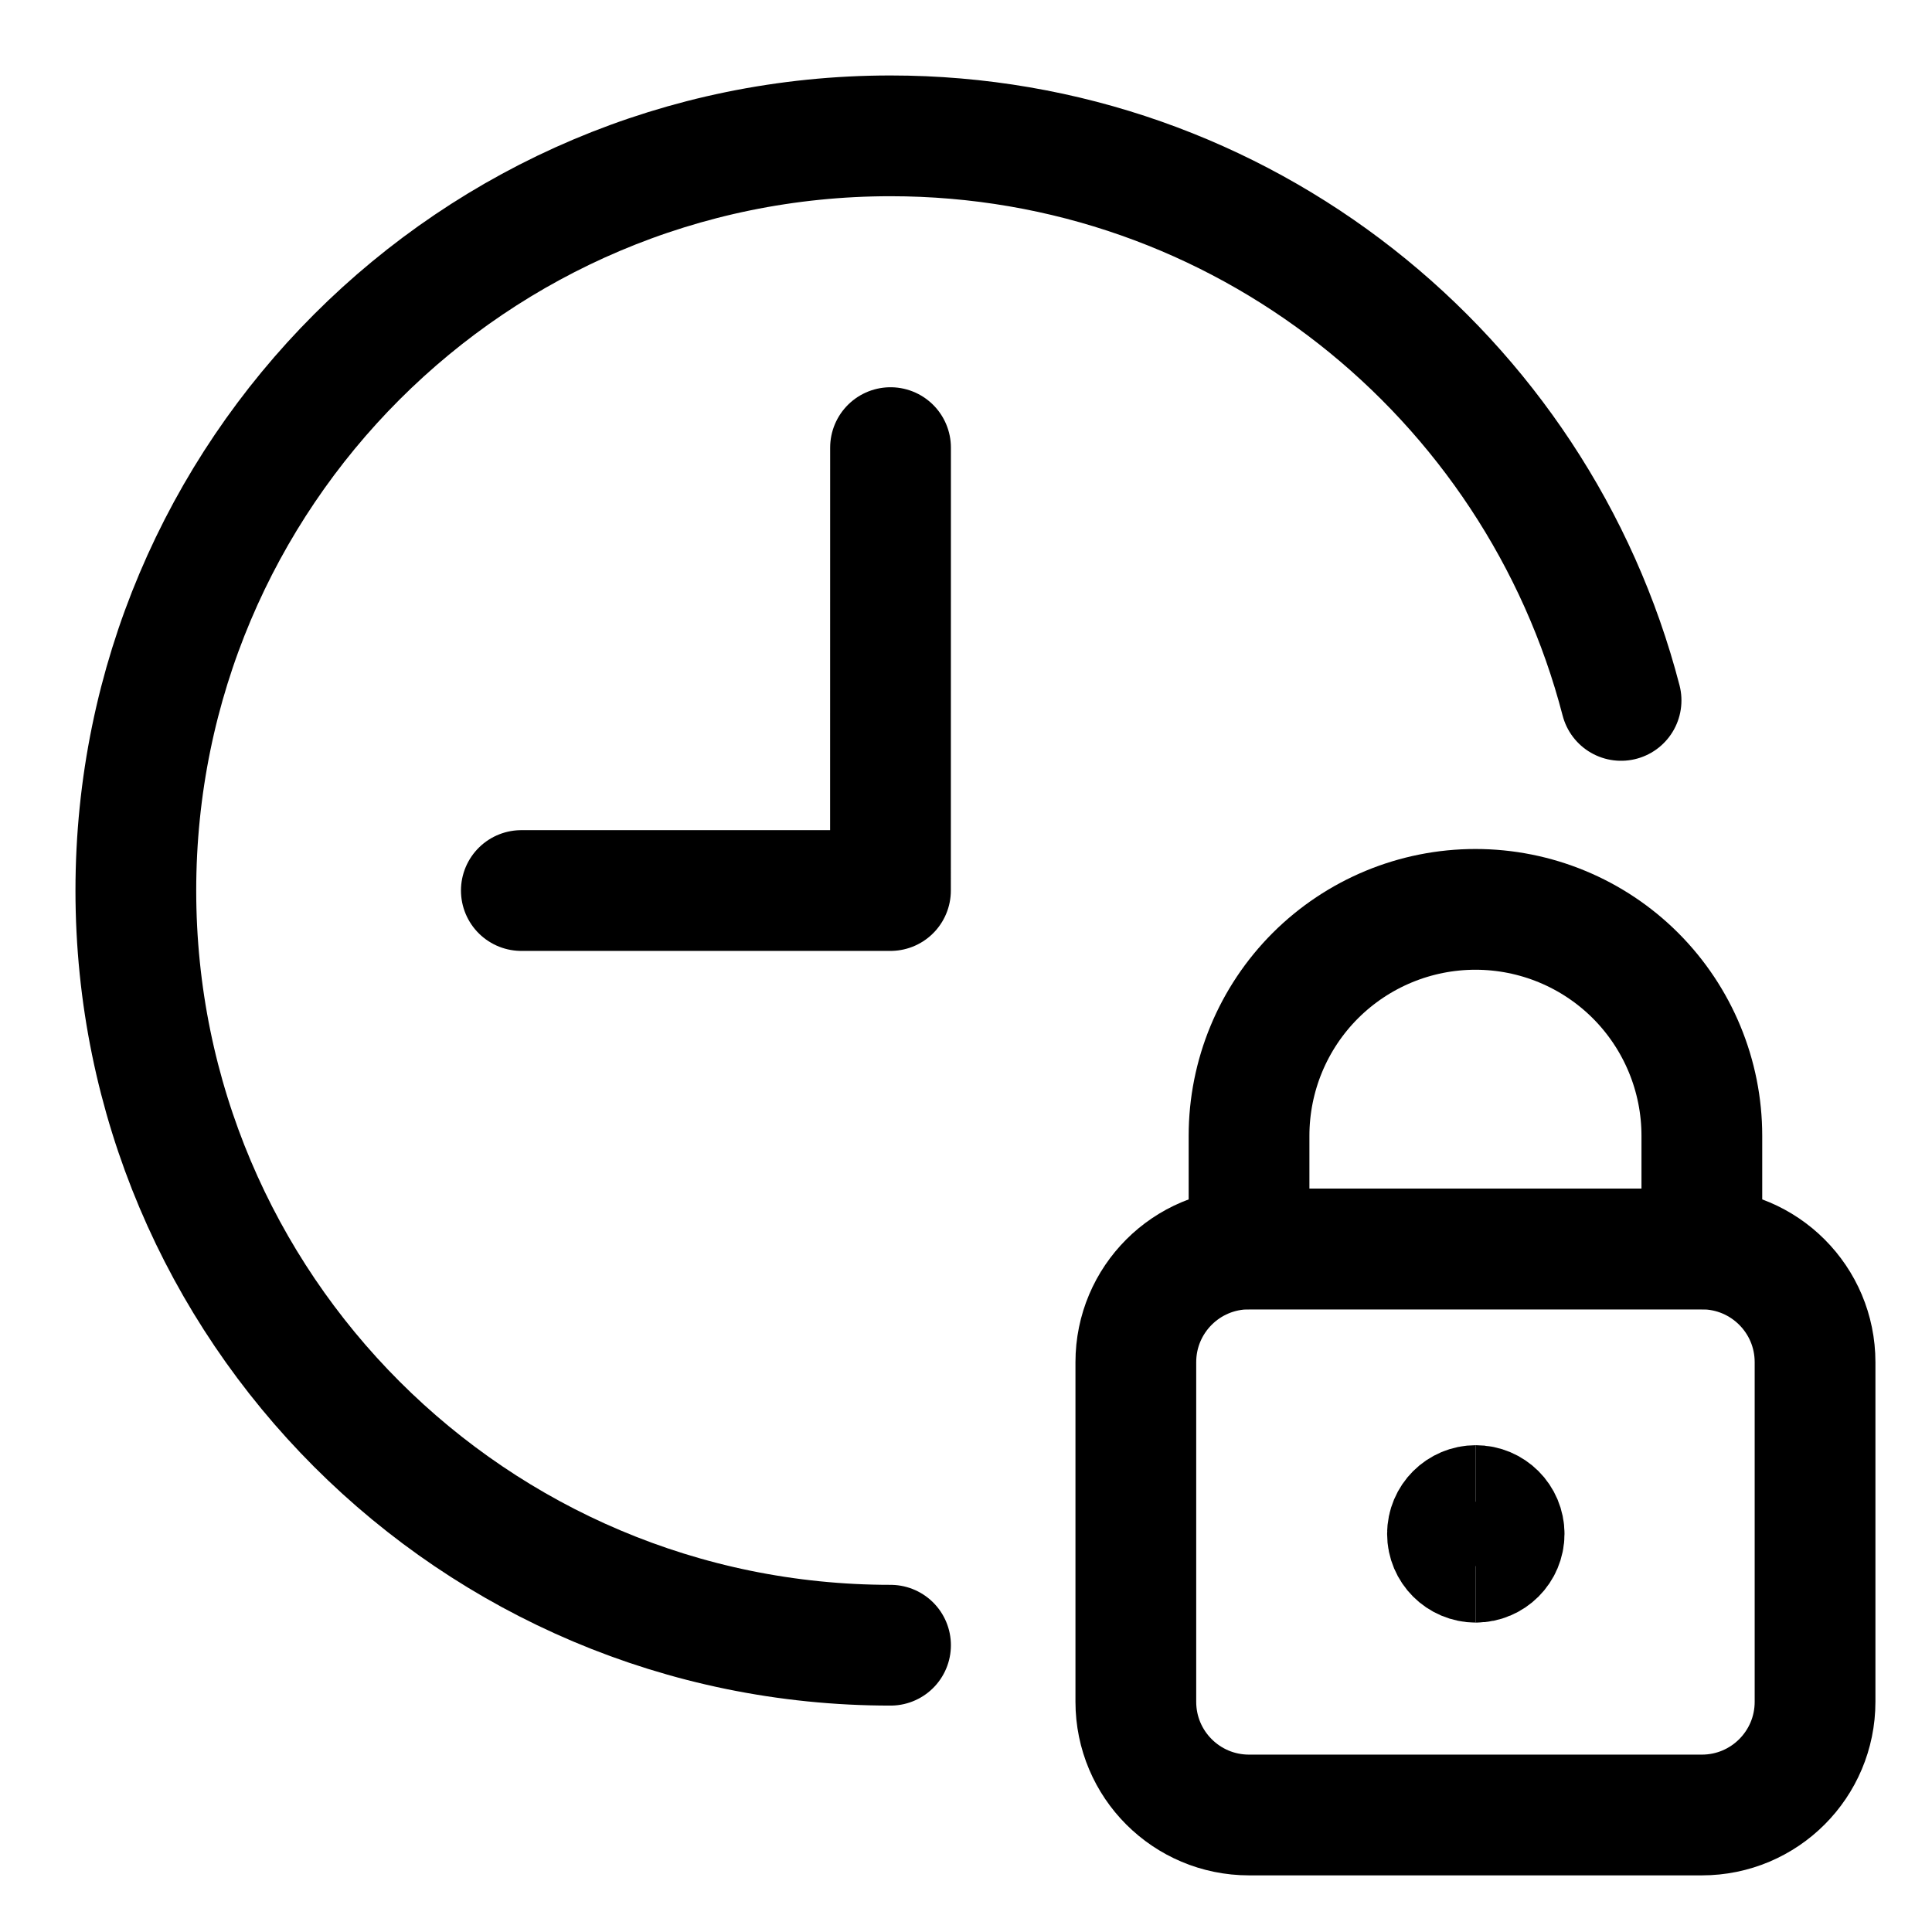 <svg xmlns="http://www.w3.org/2000/svg" fill="none" viewBox="-1 -1 32 32" id="Time-Lock-Curfew--Streamline-Ultimate" height="32" width="32"><desc>Time Lock Curfew Streamline Icon: https://streamlinehq.com</desc><path stroke="#000000" stroke-linecap="round" stroke-linejoin="round" d="M7.635 13.75H13.749L13.75 6.414" stroke-width="2"></path><path stroke="#000000" stroke-linecap="round" stroke-linejoin="round" d="M27.188 19.687h-7.5c-1.036 0 -1.875 0.839 -1.875 1.875v5.625c0 1.036 0.839 1.875 1.875 1.875h7.5c1.036 0 1.875 -0.839 1.875 -1.875v-5.625c0 -1.036 -0.839 -1.875 -1.875 -1.875Z" stroke-width="2"></path><path stroke="#000000" stroke-linecap="round" stroke-linejoin="round" d="M23.438 14.062c-0.994 0 -1.948 0.395 -2.652 1.098 -0.703 0.703 -1.098 1.657 -1.098 2.652v1.875h7.5v-1.875c0 -0.994 -0.395 -1.948 -1.098 -2.652 -0.703 -0.703 -1.657 -1.098 -2.652 -1.098Z" stroke-width="2"></path><path stroke="#000000" d="M23.444 24.875c-0.259 0 -0.469 -0.21 -0.469 -0.469s0.21 -0.469 0.469 -0.469" stroke-width="2"></path><path stroke="#000000" d="M23.444 24.875c0.259 0 0.469 -0.21 0.469 -0.469s-0.21 -0.469 -0.469 -0.469" stroke-width="2"></path><path stroke="#000000" stroke-linecap="round" d="M13.75 26.25C6.846 26.25 1.25 20.654 1.25 13.75 1.25 6.846 6.846 1.25 13.75 1.25c5.816 0 10.704 3.972 12.1 9.351" stroke-width="2"></path></svg>